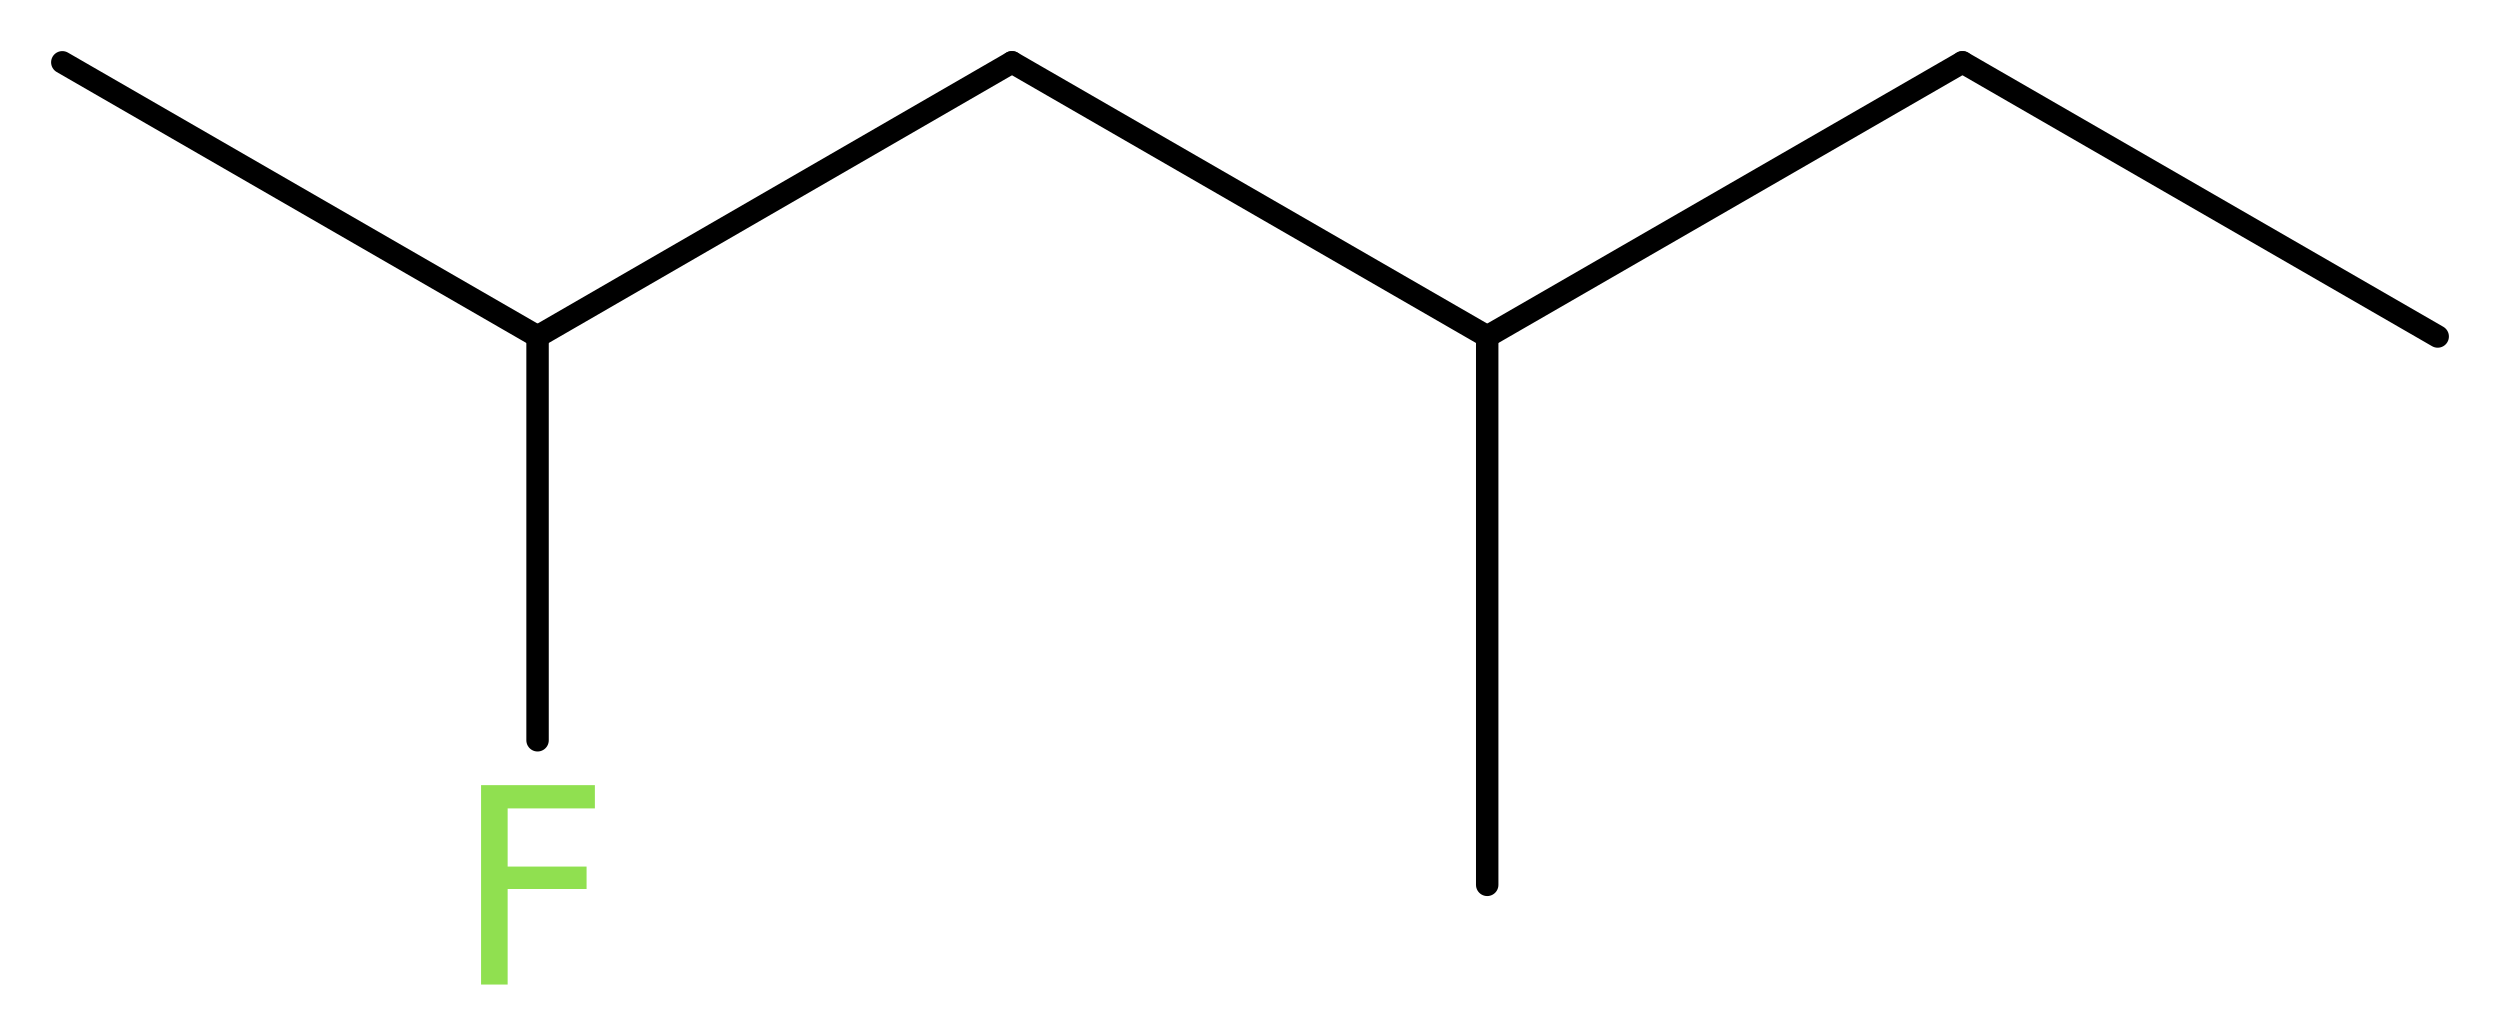 <?xml version='1.0' encoding='UTF-8'?>
<!DOCTYPE svg PUBLIC "-//W3C//DTD SVG 1.1//EN" "http://www.w3.org/Graphics/SVG/1.1/DTD/svg11.dtd">
<svg version='1.2' xmlns='http://www.w3.org/2000/svg' xmlns:xlink='http://www.w3.org/1999/xlink' width='30.09mm' height='12.41mm' viewBox='0 0 30.09 12.41'>
  <desc>Generated by the Chemistry Development Kit (http://github.com/cdk)</desc>
  <g stroke-linecap='round' stroke-linejoin='round' stroke='#000000' stroke-width='.27' fill='#90E050'>
    <rect x='.0' y='.0' width='31.0' height='13.0' fill='#FFFFFF' stroke='none'/>
    <g id='mol1' class='mol'>
      <line id='mol1bnd1' class='bond' x1='29.34' y1='4.05' x2='23.62' y2='.75'/>
      <line id='mol1bnd2' class='bond' x1='23.62' y1='.75' x2='17.9' y2='4.05'/>
      <line id='mol1bnd3' class='bond' x1='17.9' y1='4.05' x2='17.9' y2='10.65'/>
      <line id='mol1bnd4' class='bond' x1='17.9' y1='4.05' x2='12.18' y2='.75'/>
      <line id='mol1bnd5' class='bond' x1='12.18' y1='.75' x2='6.47' y2='4.05'/>
      <line id='mol1bnd6' class='bond' x1='6.47' y1='4.05' x2='.75' y2='.75'/>
      <line id='mol1bnd7' class='bond' x1='6.47' y1='4.05' x2='6.47' y2='8.91'/>
      <path id='mol1atm8' class='atom' d='M5.78 9.45h1.38v.28h-1.05v.7h.95v.27h-.95v1.15h-.32v-2.4z' stroke='none'/>
    </g>
  </g>
</svg>
